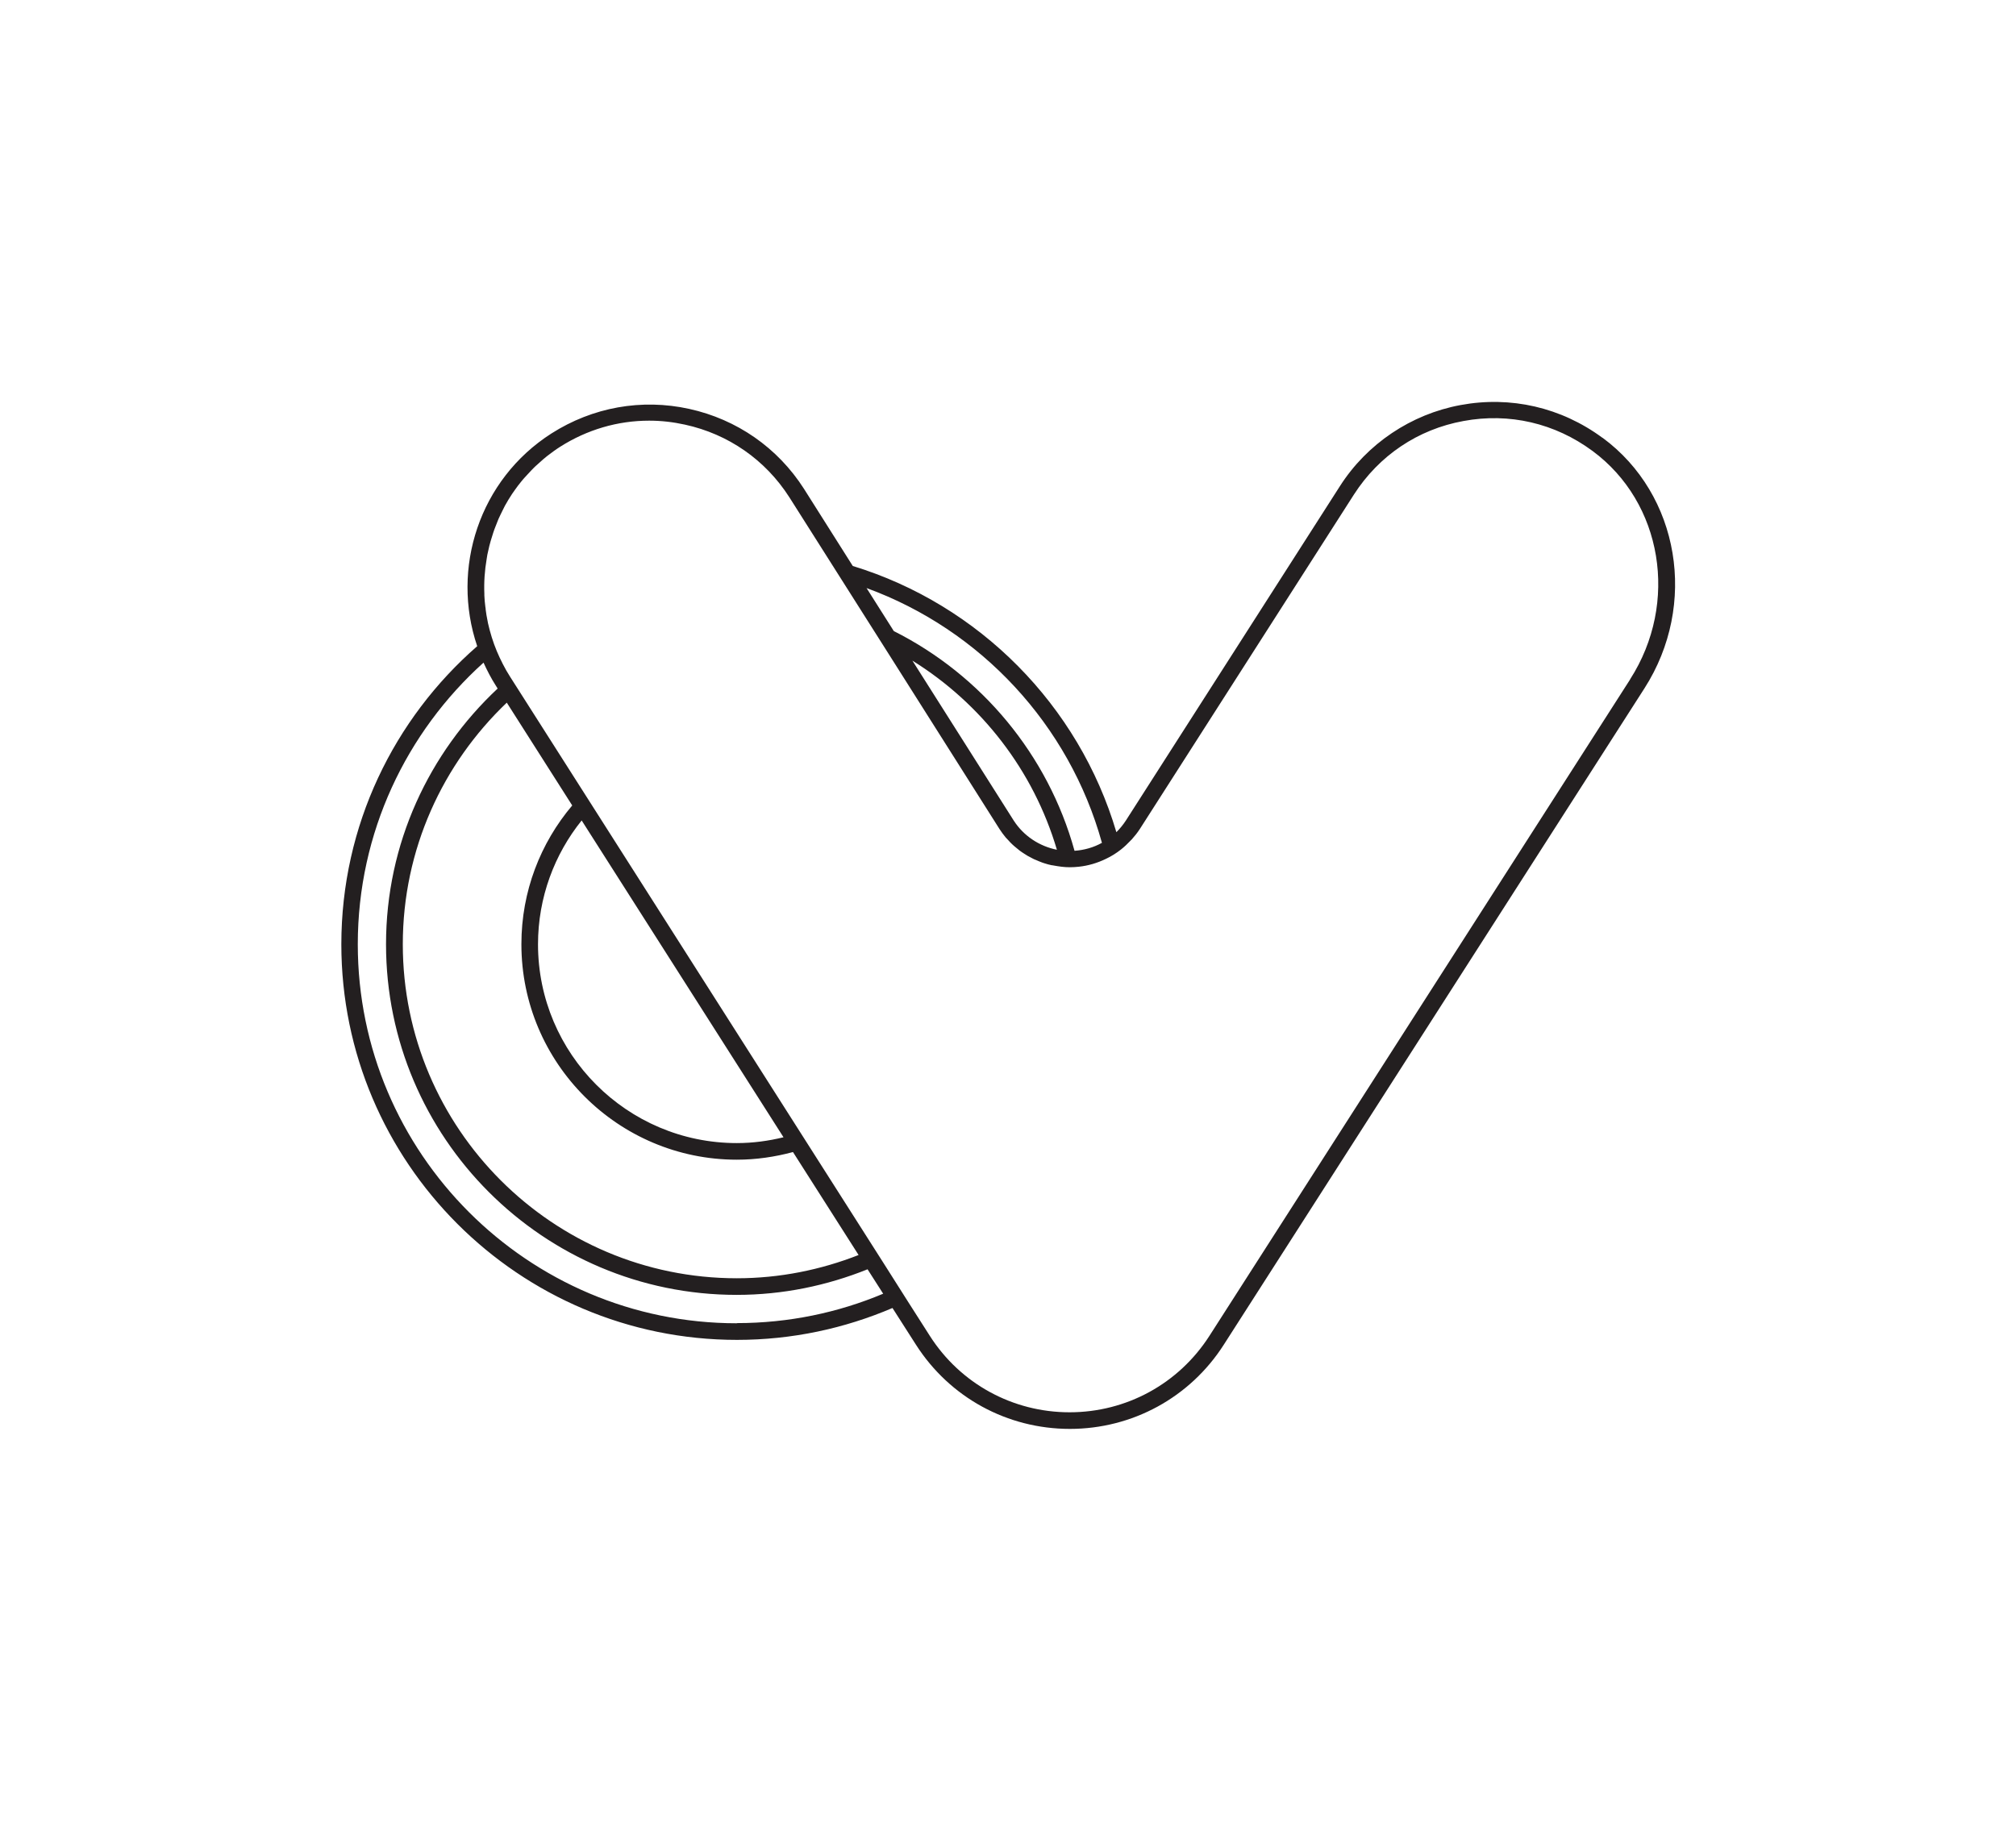 <?xml version="1.0" encoding="UTF-8"?>
<svg id="Layer_1" data-name="Layer 1" xmlns="http://www.w3.org/2000/svg" viewBox="0 0 121.37 110.25">
  <defs>
    <style>
      .cls-1 {
        fill: #231f20;
      }
    </style>
  </defs>
  <path class="cls-1" d="M96.47,26.36c-2.48-1.83-5.52-2.53-8.54-1.97-2.98.55-5.63,2.33-7.26,4.88l-12.89,20.14c-.17.26-.36.49-.57.7-2.26-7.64-8.26-13.7-15.87-16.03l-2.94-4.65c-1.58-2.47-4.04-4.18-6.91-4.81-2.87-.63-5.81-.1-8.29,1.48-4.35,2.78-6.06,8.13-4.47,12.81-5.01,4.37-8.18,10.79-8.18,17.95,0,13.13,10.69,23.82,23.82,23.82,3.32,0,6.48-.69,9.36-1.92l1.42,2.22c2.03,3.17,5.49,5.06,9.26,5.06h0c3.76,0,7.23-1.89,9.26-5.06l25.33-39.53c3.23-5.04,2.12-11.67-2.52-15.09ZM66.34,50.75c-.5.28-1.07.44-1.65.48-1.6-5.79-5.61-10.58-10.88-13.23l-1.64-2.59c6.87,2.51,12.2,8.23,14.17,15.34ZM63.64,51.17c-1.06-.21-2.01-.83-2.61-1.76l-6.1-9.63c4.15,2.58,7.29,6.61,8.7,11.39ZM44.36,79.68c-12.58,0-22.82-10.24-22.82-22.82,0-6.73,2.93-12.78,7.57-16.96.22.48.46.95.75,1.4l.1.16c-4.12,3.86-6.72,9.32-6.72,15.4,0,11.64,9.47,21.11,21.11,21.11,2.79,0,5.44-.56,7.88-1.54l.94,1.47c-2.71,1.14-5.69,1.77-8.81,1.77ZM31.39,56.86c0,7.15,5.82,12.97,12.97,12.97,1.17,0,2.3-.17,3.38-.46l3.95,6.2c-2.27.89-4.74,1.4-7.33,1.4-11.09,0-20.11-9.02-20.11-20.11,0-5.72,2.41-10.88,6.26-14.55l3.94,6.19c-1.91,2.26-3.06,5.17-3.06,8.35ZM35.01,49.39l12.16,19.09c-.9.22-1.84.35-2.81.35-6.6,0-11.97-5.37-11.97-11.97,0-2.82.99-5.42,2.63-7.46ZM98.14,40.91l-25.33,39.53c-1.85,2.88-4.99,4.6-8.42,4.6h0c-3.42,0-6.57-1.72-8.41-4.6l-1.34-2.1h0l-.57-.9-.9-1.42h0l-22.46-35.27c-.16-.25-.31-.51-.44-.77-.13-.25-.25-.51-.36-.77,0,0,0,0,0,0h0c-.23-.55-.4-1.11-.53-1.68-.01-.05-.02-.1-.03-.16-.05-.22-.08-.44-.11-.66,0-.06-.01-.12-.02-.17-.03-.23-.05-.45-.06-.68,0-.03,0-.06,0-.1-.03-.71.02-1.41.14-2.11.01-.08.03-.16.04-.25.04-.18.08-.35.12-.53.03-.11.06-.22.09-.33.05-.16.1-.32.15-.48.04-.13.09-.25.14-.38.06-.14.11-.29.17-.43.07-.16.15-.31.22-.46.06-.11.11-.23.17-.34.13-.24.28-.48.43-.71.06-.09.13-.18.19-.27.11-.16.23-.31.35-.46.07-.09.15-.18.23-.27.13-.14.26-.28.39-.42.08-.08.16-.17.25-.25.15-.14.31-.28.47-.42.08-.06.15-.13.23-.19.25-.19.5-.38.77-.55,1.63-1.04,3.48-1.58,5.37-1.58.72,0,1.44.08,2.16.24,2.61.57,4.84,2.12,6.28,4.37l3.15,4.97h0l1.47,2.32h0l.97,1.53h0l7.07,11.17c.11.17.23.33.36.49.05.06.1.11.16.17.08.09.16.18.25.26.07.07.15.13.22.19.07.06.14.12.22.18.09.07.19.13.28.19.06.04.13.08.19.12.11.06.22.12.34.18.05.03.11.05.16.07.13.06.26.11.39.16.04.01.08.03.12.04.15.05.3.09.45.12.03,0,.05,0,.08.01.17.03.34.06.51.08.16.02.33.03.49.03h0c.18,0,.36-.01.54-.03.58-.06,1.14-.23,1.65-.48.32-.15.62-.34.9-.56.2-.16.38-.33.56-.52.02-.03.05-.05.08-.08.18-.2.34-.4.49-.63l12.89-20.14c1.51-2.35,3.85-3.93,6.6-4.43,2.75-.51,5.5.13,7.76,1.8,4.22,3.11,5.22,9.15,2.27,13.75Z"/>
</svg>